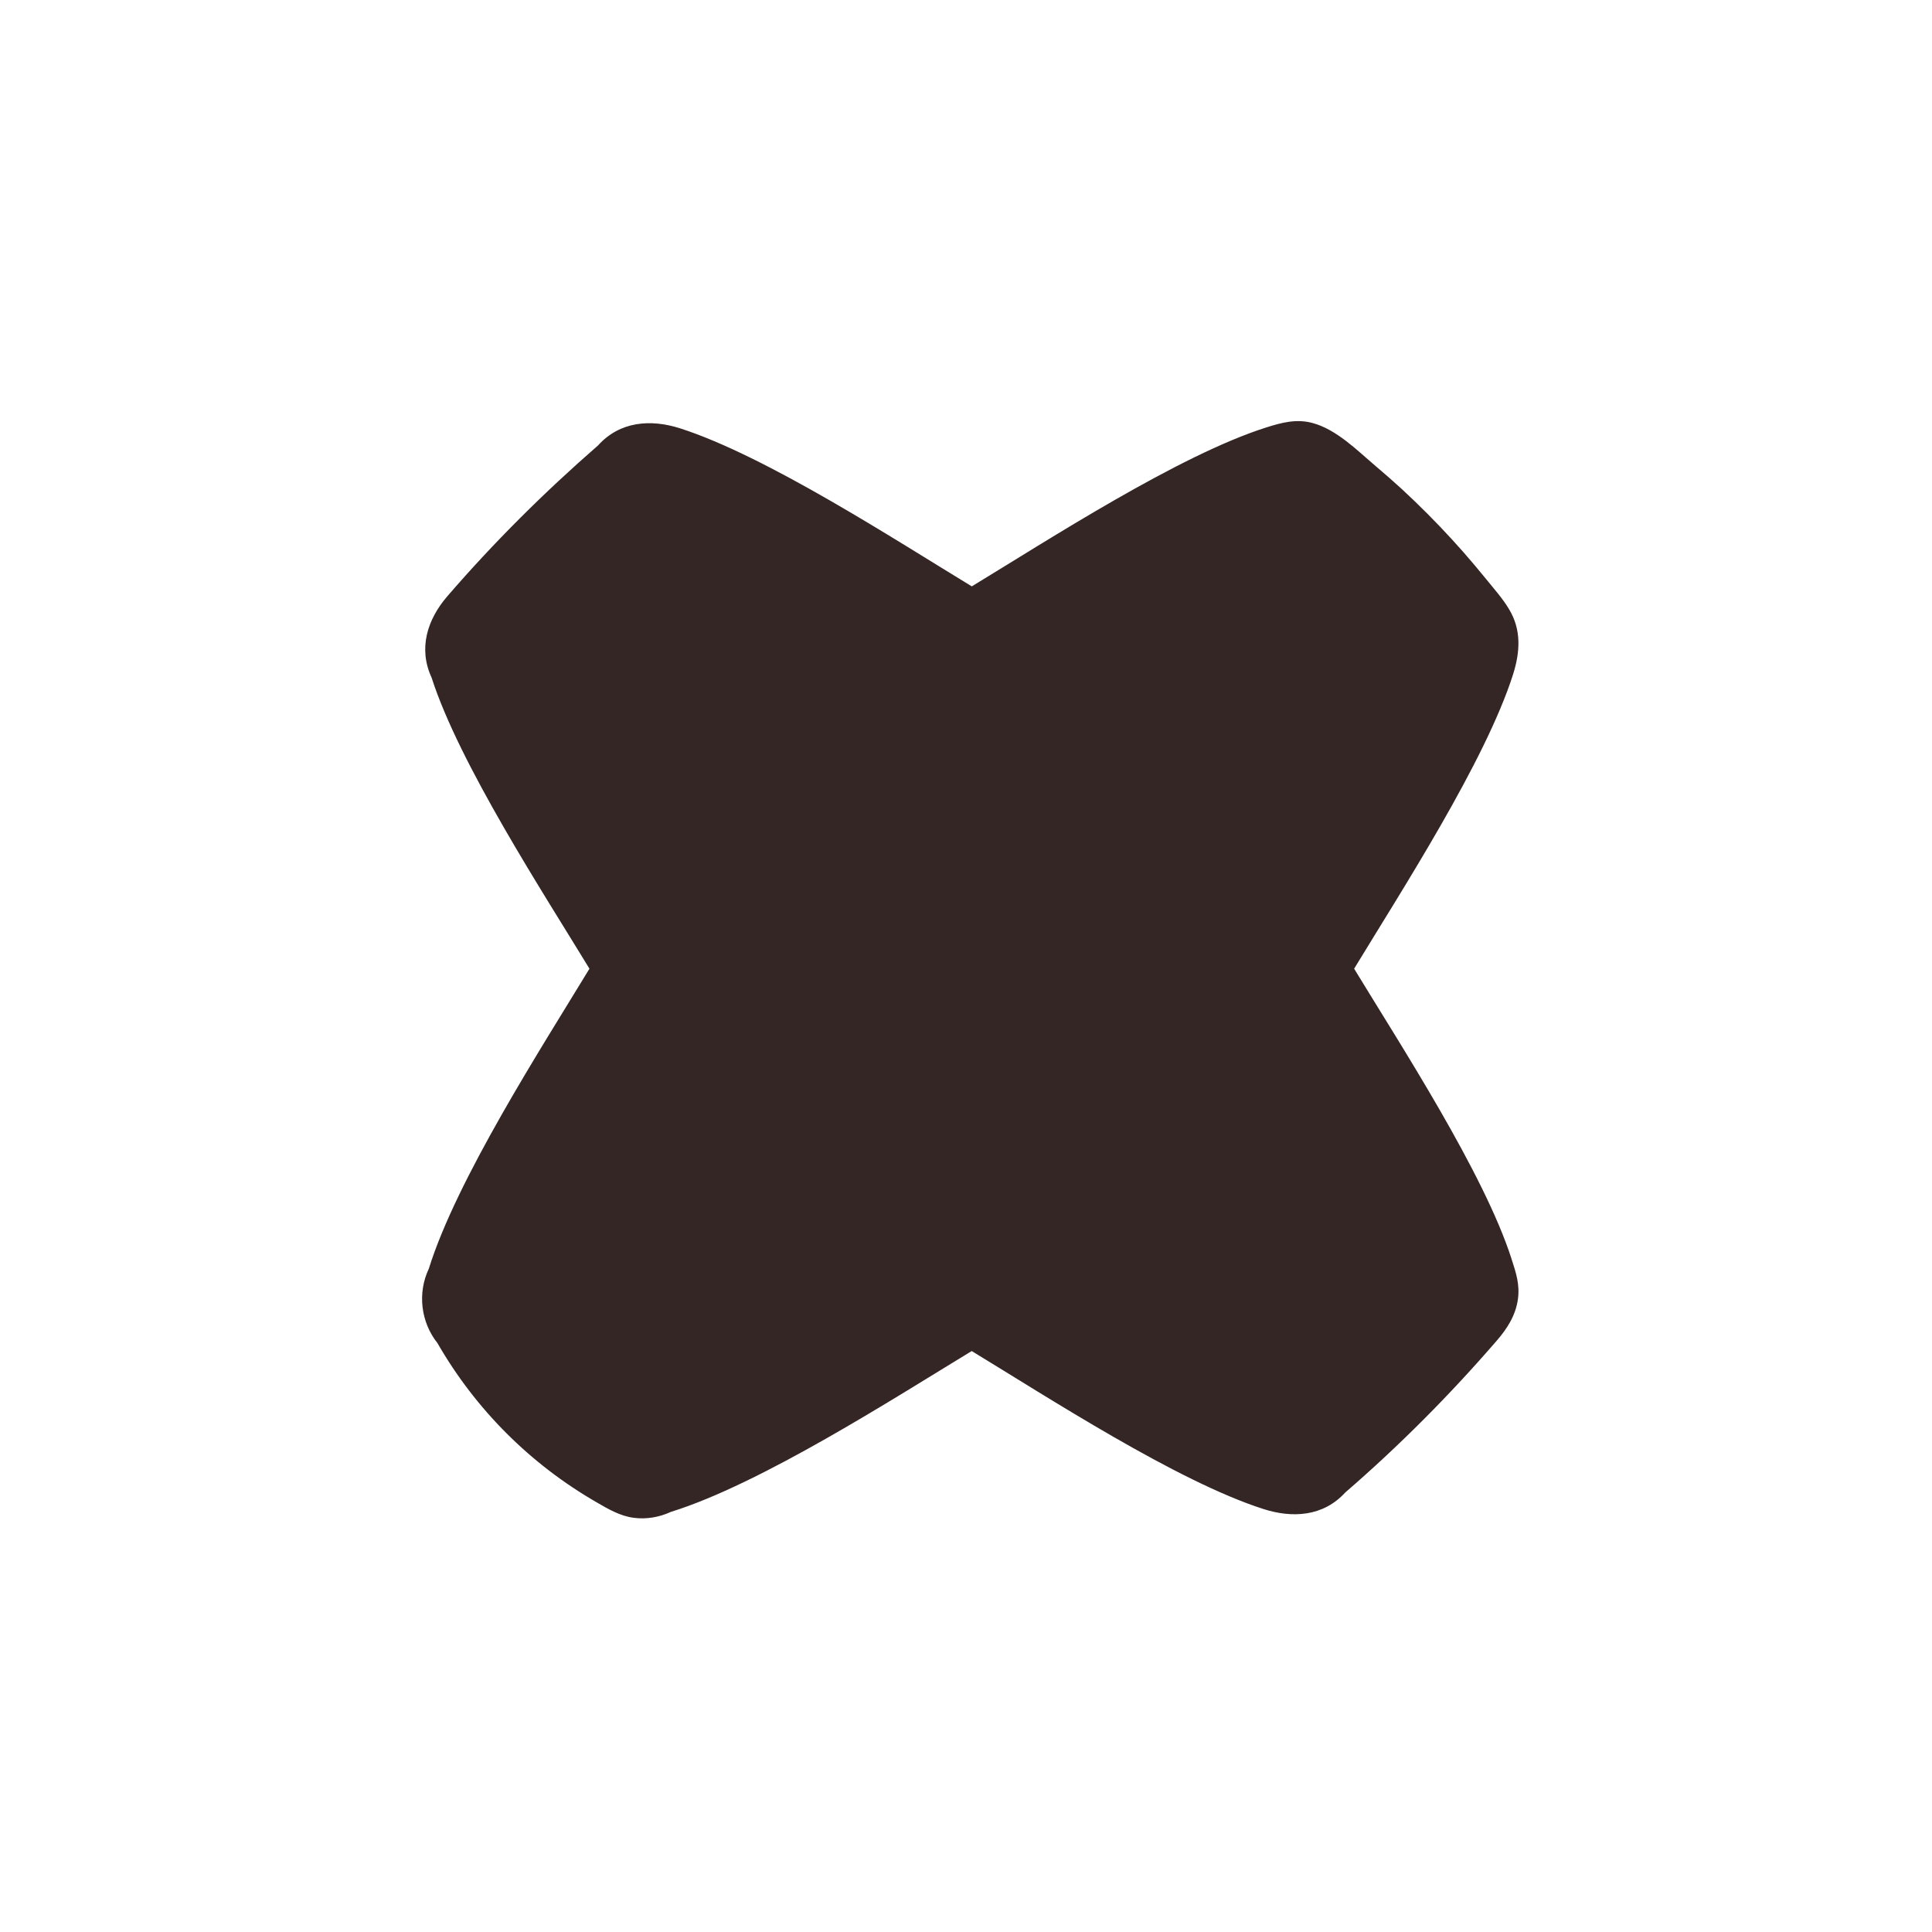 <svg width="20" height="20" viewBox="0 0 20 20" fill="none" xmlns="http://www.w3.org/2000/svg">
<path d="M13.924 15.452C14.485 14.967 15.008 14.441 15.493 13.88C15.601 13.756 15.689 13.619 15.713 13.452C15.735 13.299 15.694 13.177 15.648 13.034C15.363 12.144 14.493 10.81 14.018 10.028C14.5 9.233 15.376 7.884 15.664 6.979C15.736 6.748 15.751 6.521 15.622 6.307C15.555 6.194 15.465 6.095 15.383 5.993C15.344 5.946 15.306 5.899 15.267 5.853C15.189 5.76 15.109 5.669 15.027 5.58C14.864 5.402 14.692 5.23 14.515 5.066C14.425 4.984 14.335 4.904 14.242 4.826C14.05 4.663 13.835 4.444 13.584 4.378C13.419 4.334 13.266 4.375 13.108 4.425C12.203 4.712 10.854 5.588 10.06 6.07C9.274 5.593 7.935 4.721 7.04 4.434C6.734 4.336 6.415 4.362 6.191 4.611C5.635 5.095 5.112 5.615 4.631 6.172C4.423 6.413 4.328 6.713 4.468 7.015C4.754 7.907 5.625 9.244 6.102 10.028C5.609 10.84 4.727 12.208 4.439 13.134C4.32 13.384 4.356 13.687 4.528 13.903C4.923 14.59 5.49 15.157 6.178 15.553C6.295 15.621 6.42 15.694 6.559 15.712C6.69 15.73 6.826 15.706 6.945 15.651C7.875 15.362 9.246 14.48 10.059 13.986C10.845 14.463 12.184 15.335 13.078 15.621C13.379 15.718 13.698 15.699 13.924 15.452Z" fill="#352626"/>
</svg>
